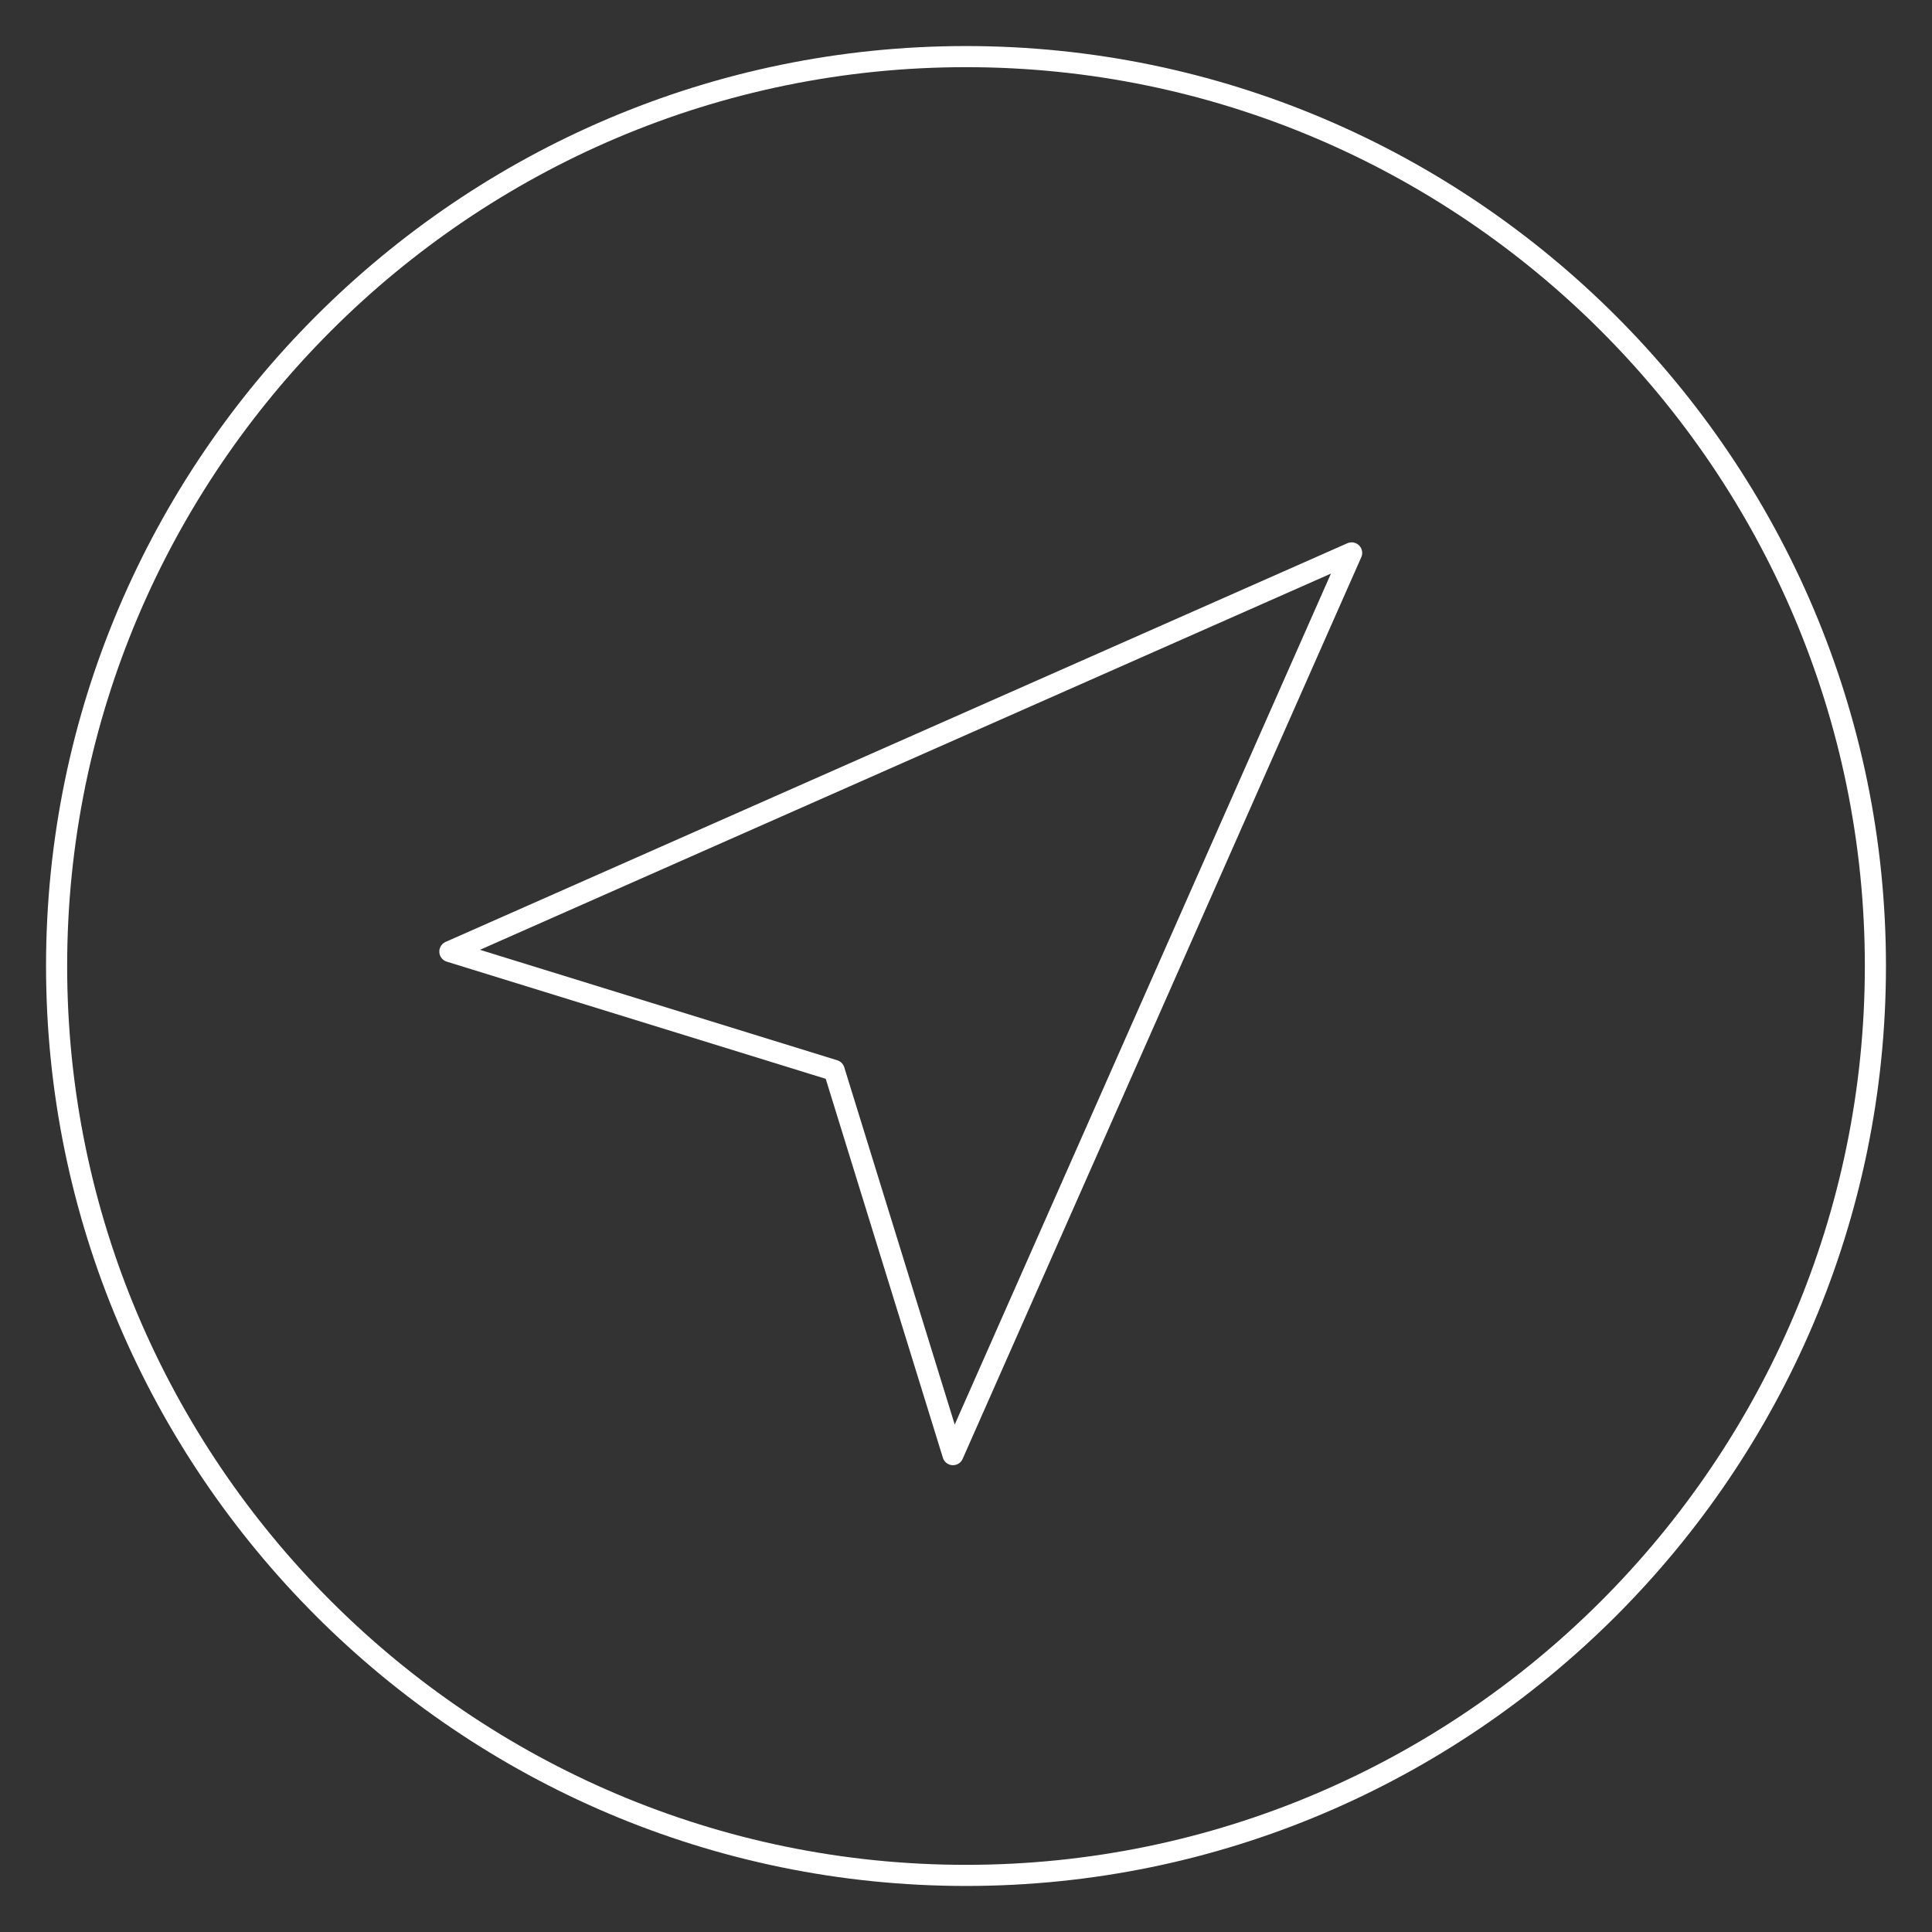 <?xml version="1.0" encoding="UTF-8"?> <svg xmlns="http://www.w3.org/2000/svg" width="183" height="183" viewBox="0 0 183 183" fill="none"><rect x="0" y="0" width="183" height="183" fill="#333333" stroke="none"/><g id="g1146"><g id="g1148"><g id="Clip path group"><mask id="mask0_340_1502" style="mask-type:luminance" maskUnits="userSpaceOnUse" x="0" y="0" width="183" height="183"><g id="clipPath1154"><path id="path1152" d="M182 182V1H1V182H182Z" fill="white" stroke="white" stroke-width="2"></path></g></mask><g mask="url(#mask0_340_1502)"><g id="g1150"><g id="g1156"><path id="path1158" d="M91.5 177.639C138.943 177.639 177.639 138.944 177.639 91.5C177.639 44.057 138.943 5.362 91.5 5.362C44.056 5.362 5.361 44.057 5.361 91.5C5.361 138.944 44.056 177.639 91.5 177.639Z" stroke="white" stroke-width="2" stroke-miterlimit="22.926" stroke-linecap="round" stroke-linejoin="round"></path></g><g id="g1160"><path id="path1162" d="M128.028 52.371L42.613 90.133L79.012 101.386L90.266 137.785L128.028 52.371Z" stroke="white" stroke-width="2" stroke-miterlimit="22.926" stroke-linecap="round" stroke-linejoin="round"></path></g></g></g></g></g></g></svg> 